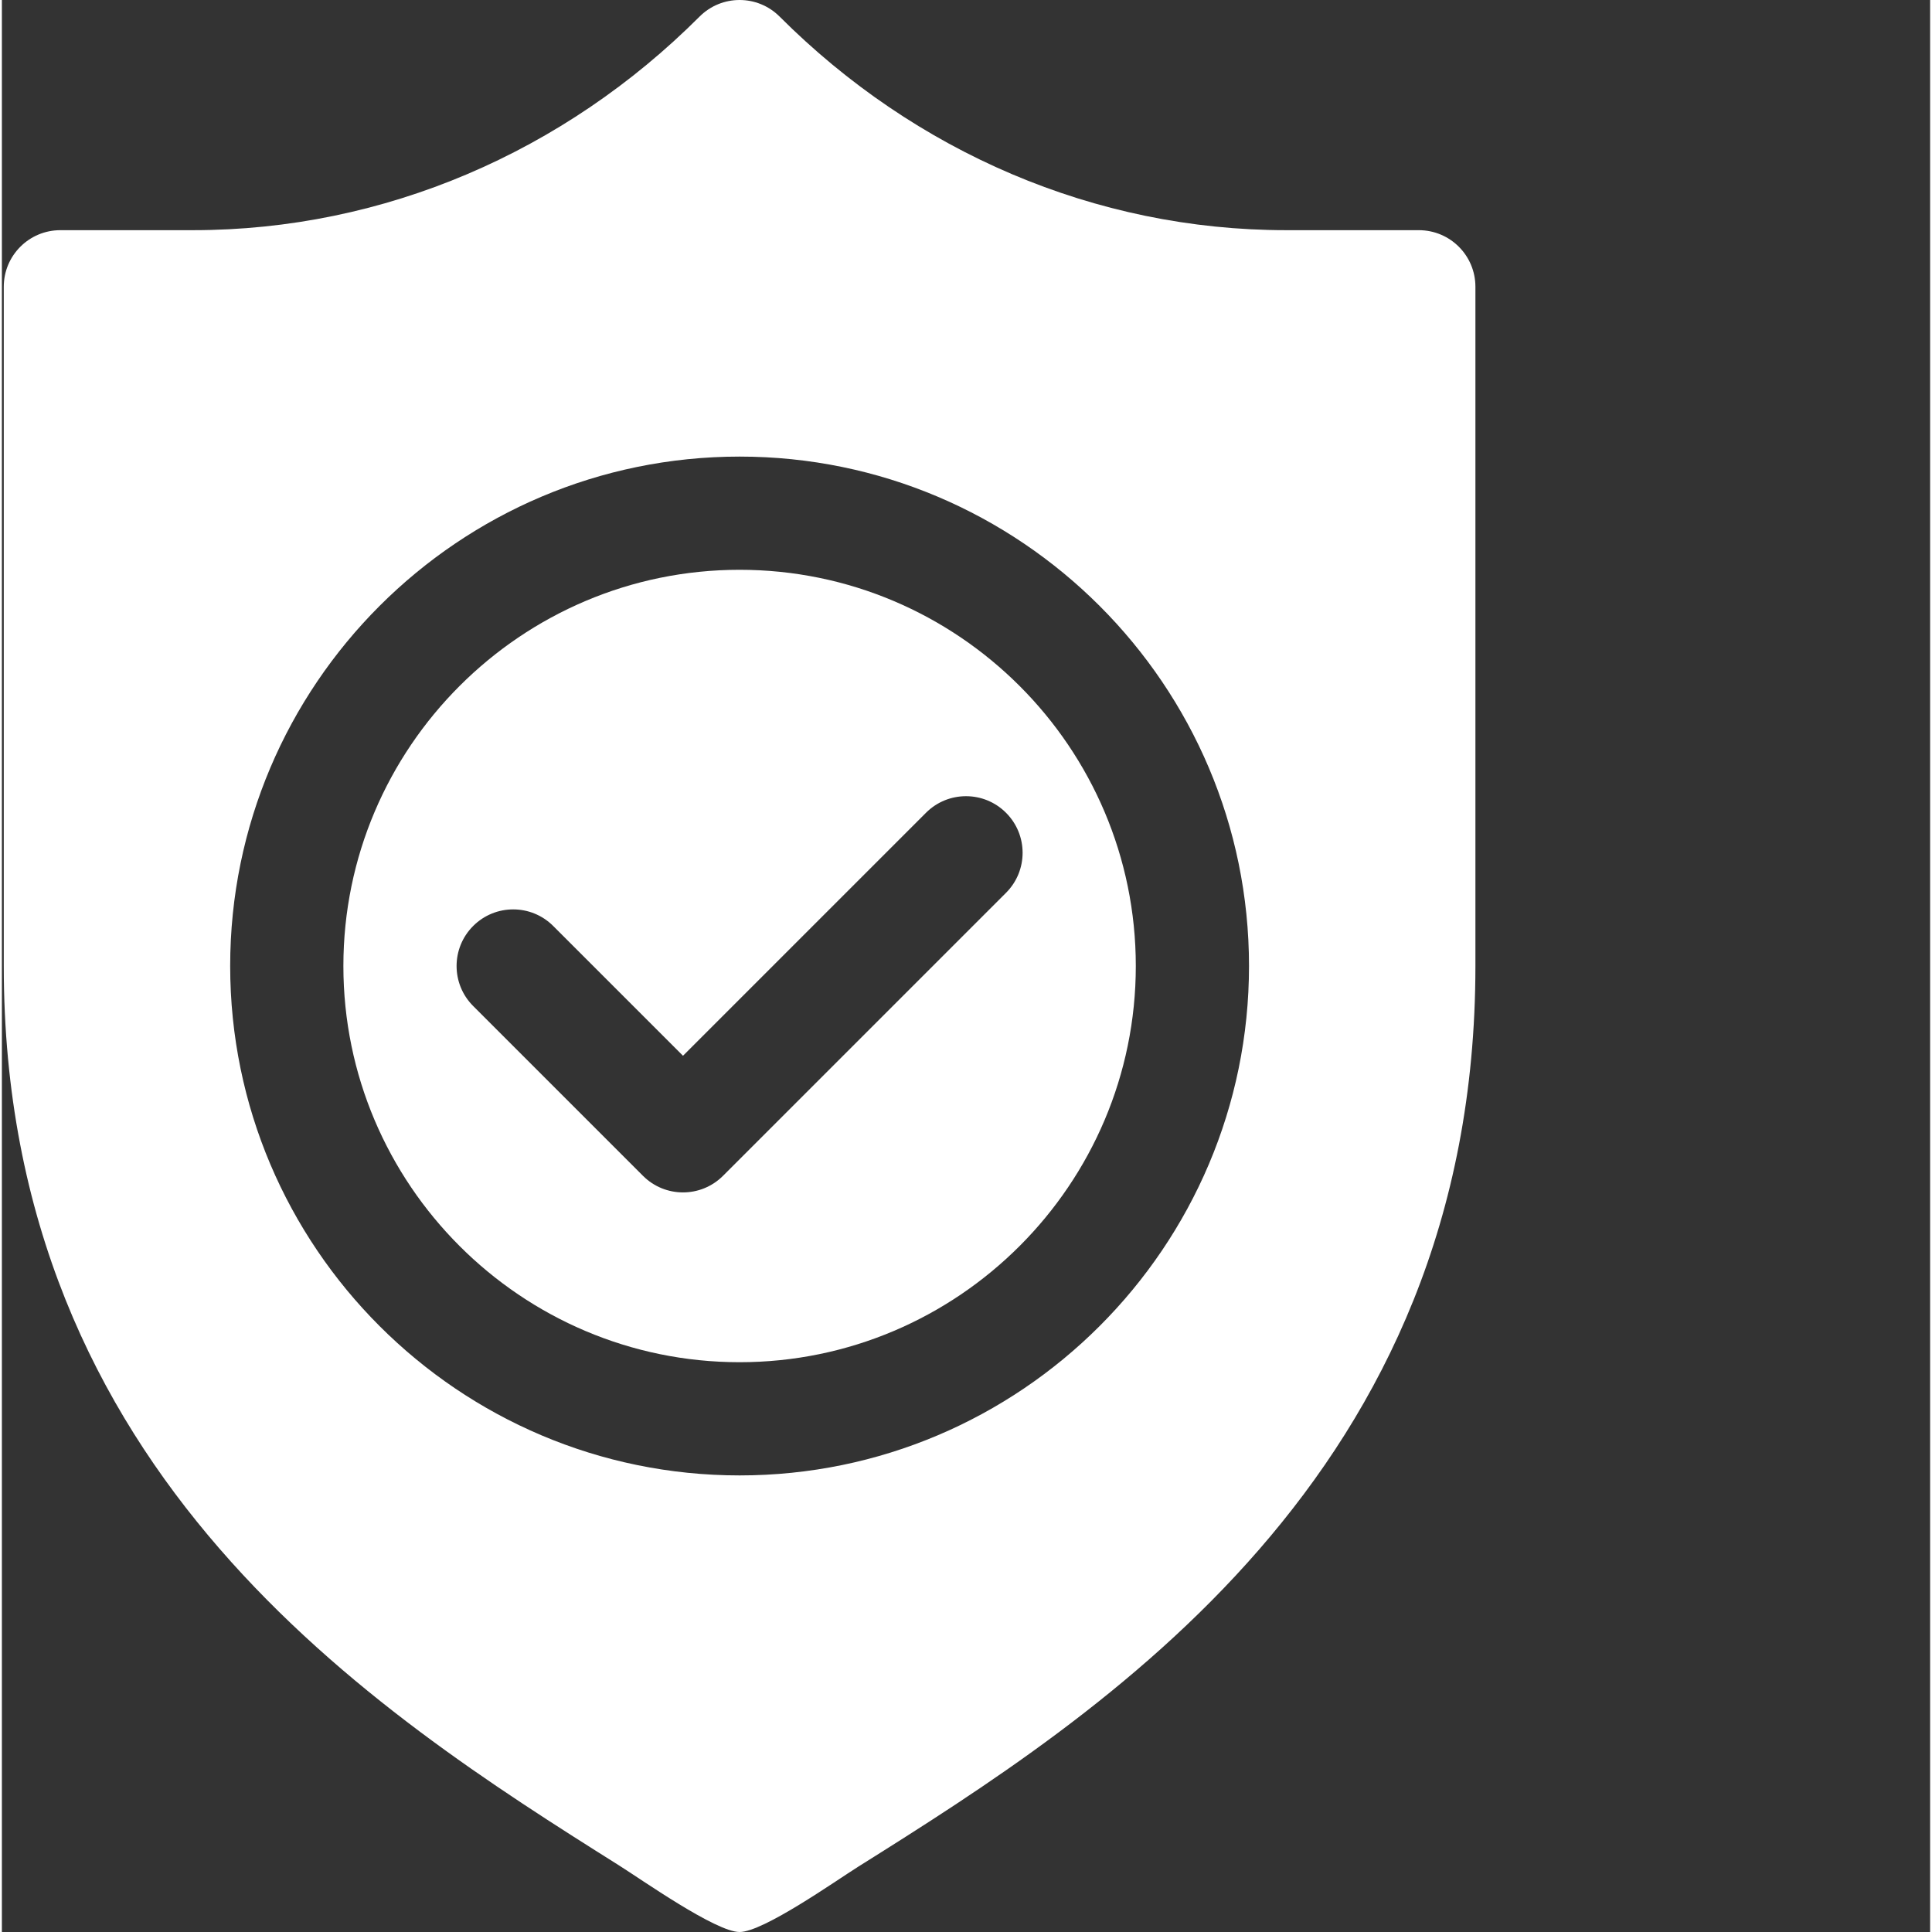 <svg xmlns="http://www.w3.org/2000/svg" version="1.1" xmlns:xlink="http://www.w3.org/1999/xlink" xmlns:svgjs="http://svgjs.com/svgjs" width="512" height="512" x="0" y="0" viewBox="0 0 511 511.999" style="enable-background:new 0 0 512 512" xml:space="preserve"><rect x="0" y="0" width="511" height="511.999" fill="#333333" stroke="none"/><g><path d="M195.5 151c-57.89 0-105 47.11-105 105s47.11 105 105 105 105-47.11 105-105-47.11-105-105-105zm70.605 85.605-75 75c-2.93 2.93-6.77 4.395-10.605 4.395s-7.676-1.465-10.605-4.395l-45-45c-5.86-5.859-5.86-15.351 0-21.21s15.351-5.86 21.21 0l34.395 34.394 64.395-64.394c5.859-5.86 15.351-5.86 21.21 0s5.86 15.351 0 21.21zm0 0" fill="#ffffff" data-original="#000000"></path><path d="M375.5 61h-35.14c-50.715 0-98.395-20.746-134.255-56.605-5.859-5.86-15.351-5.86-21.21 0C149.035 40.254 101.355 61 50.64 61H15.5c-8.293 0-15 6.707-15 15v180c0 134.793 98.086 197.492 162.992 238.316C169.426 498.04 189.184 512 195.5 512c6.3 0 25.535-13.602 31.45-17.316C292.077 453.832 390.5 391.07 390.5 256V76c0-8.293-6.71-15-15-15zm-180 330c-74.445 0-135-60.559-135-135 0-74.445 60.555-135 135-135 74.441 0 135 60.555 135 135 0 74.441-60.559 135-135 135zm0 0" fill="#ffffff" data-original="#000000"></path></g></svg>